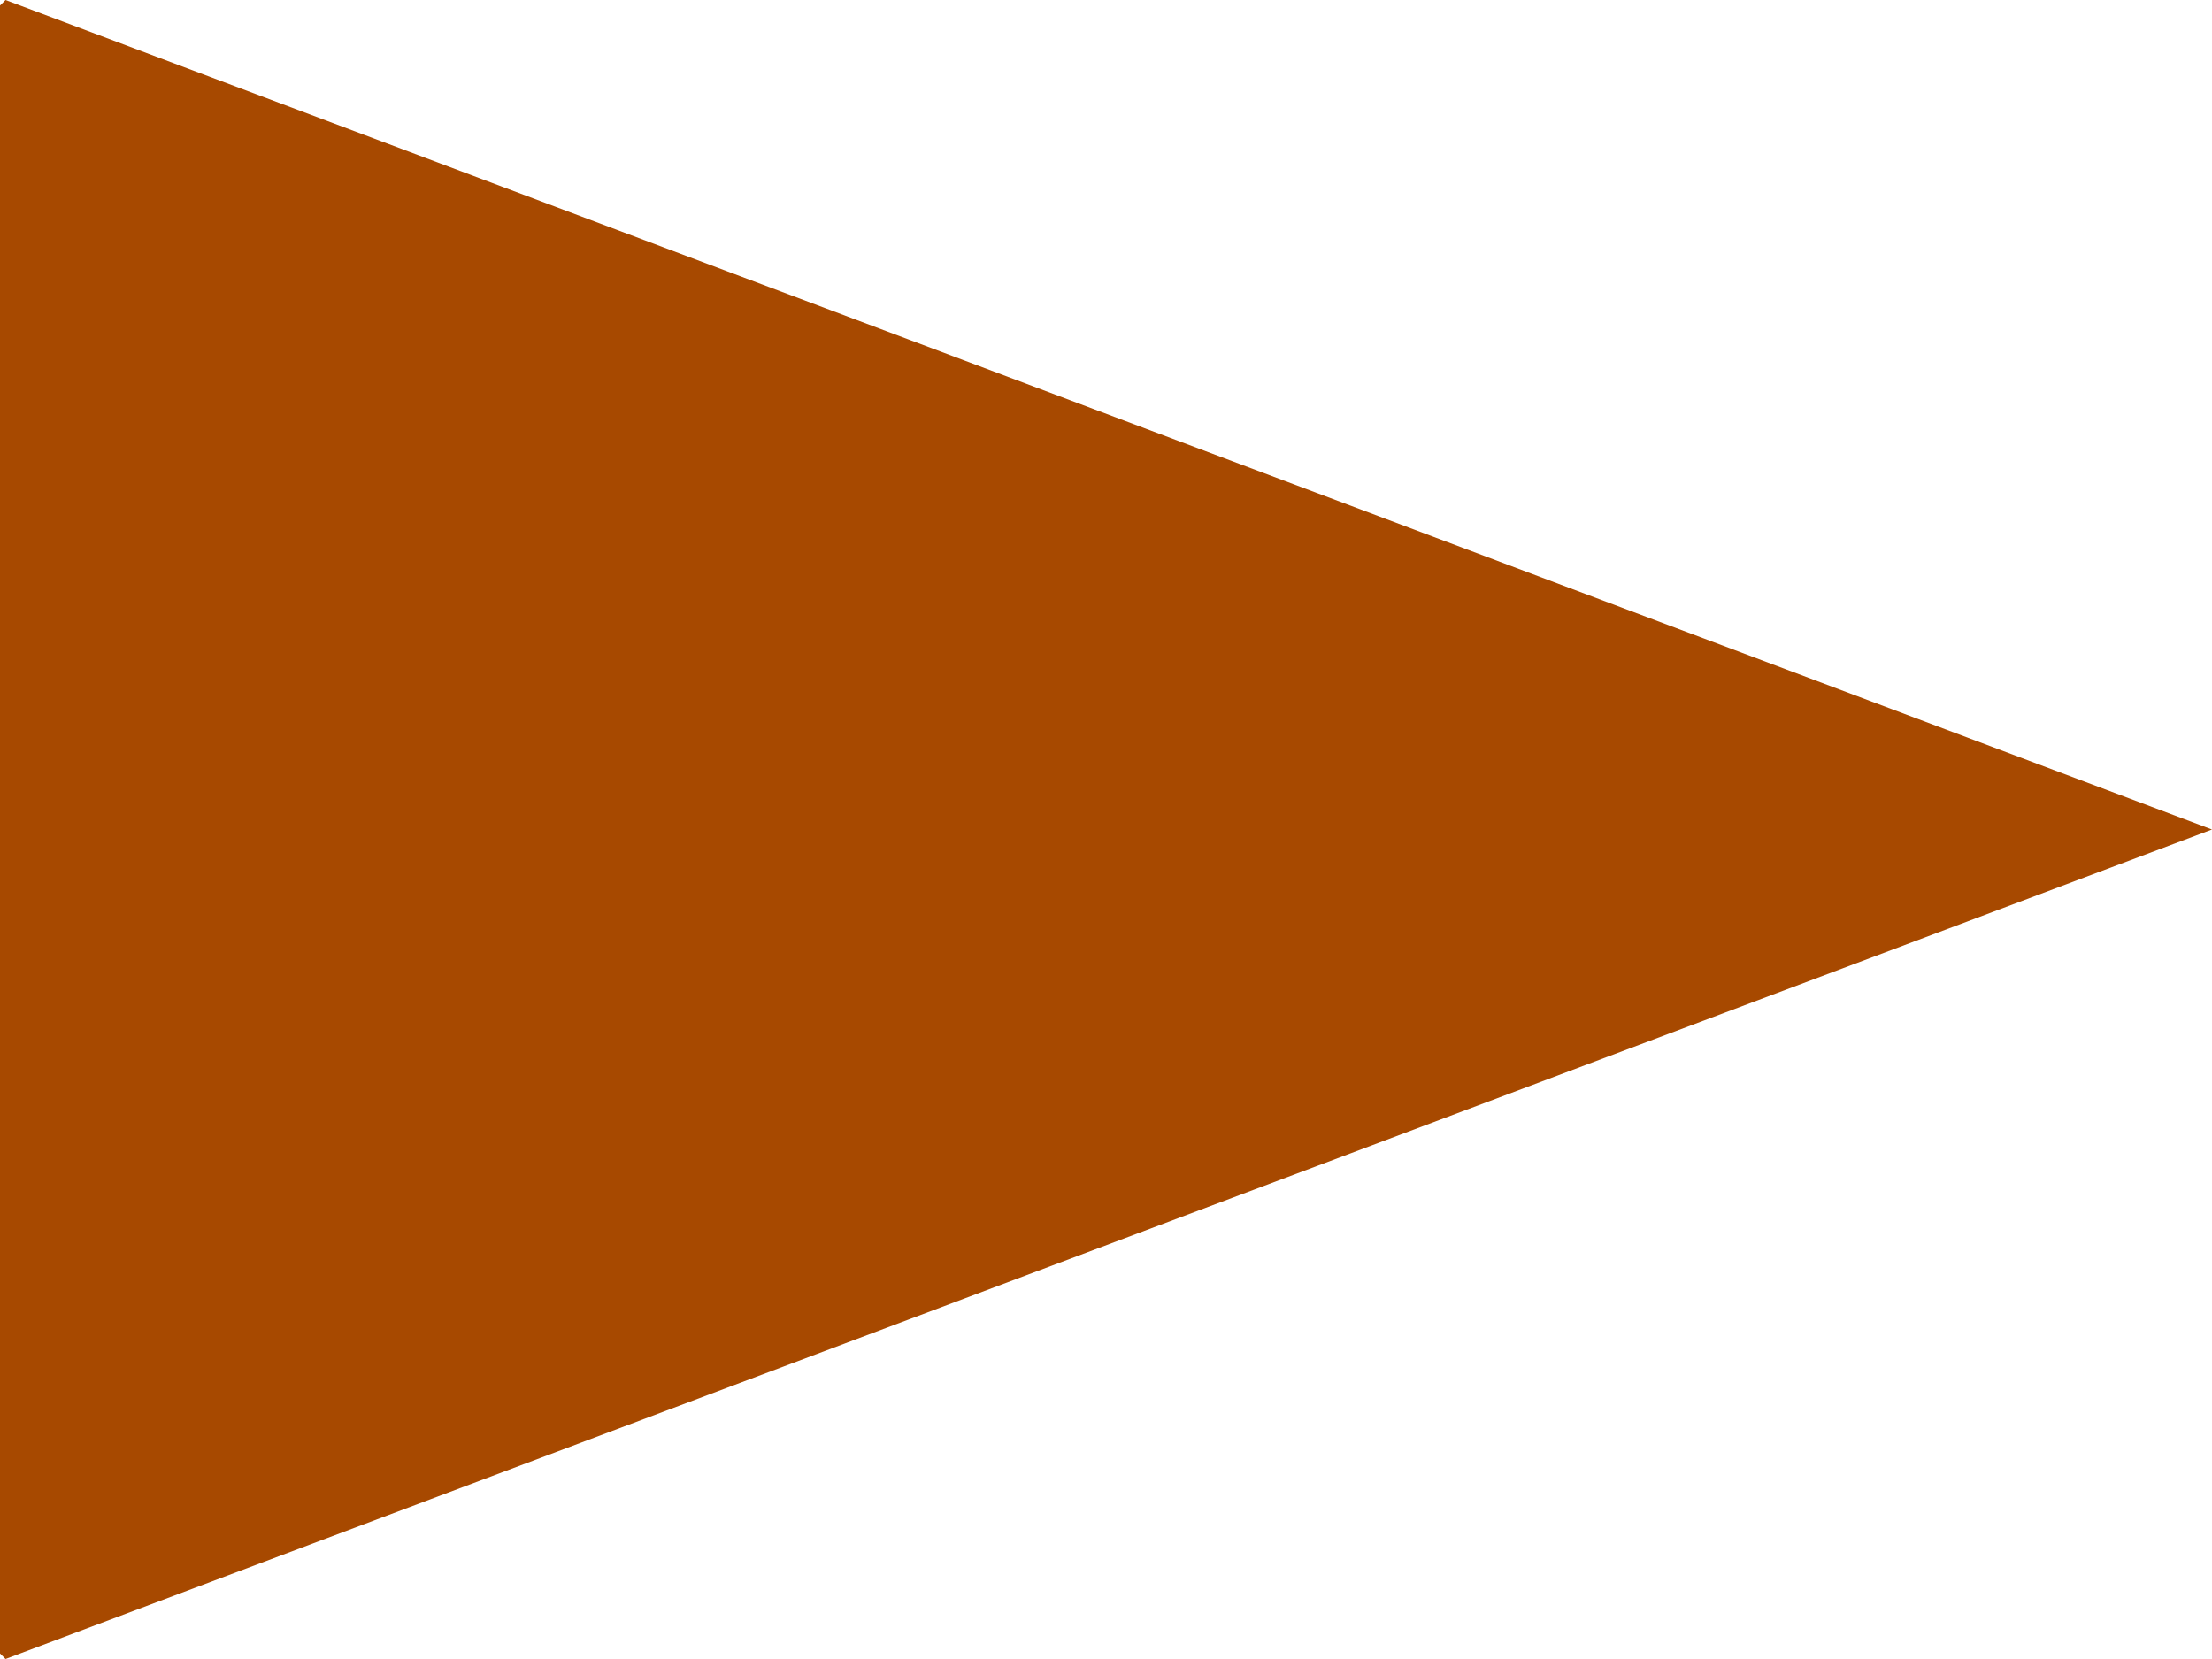 <?xml version="1.0" encoding="UTF-8" standalone="no"?>
<svg xmlns:xlink="http://www.w3.org/1999/xlink" height="15.0px" width="20.0px" xmlns="http://www.w3.org/2000/svg">
  <g transform="matrix(1.0, 0.0, 0.0, 1.0, 8.0, 7.8)">
    <path d="M-7.95 -7.8 L12.0 -0.3 -7.95 7.2 -8.0 7.15 -8.0 -7.75 -7.95 -7.8" fill="#a74900" fill-rule="evenodd" stroke="none"/>
  </g>
</svg>
